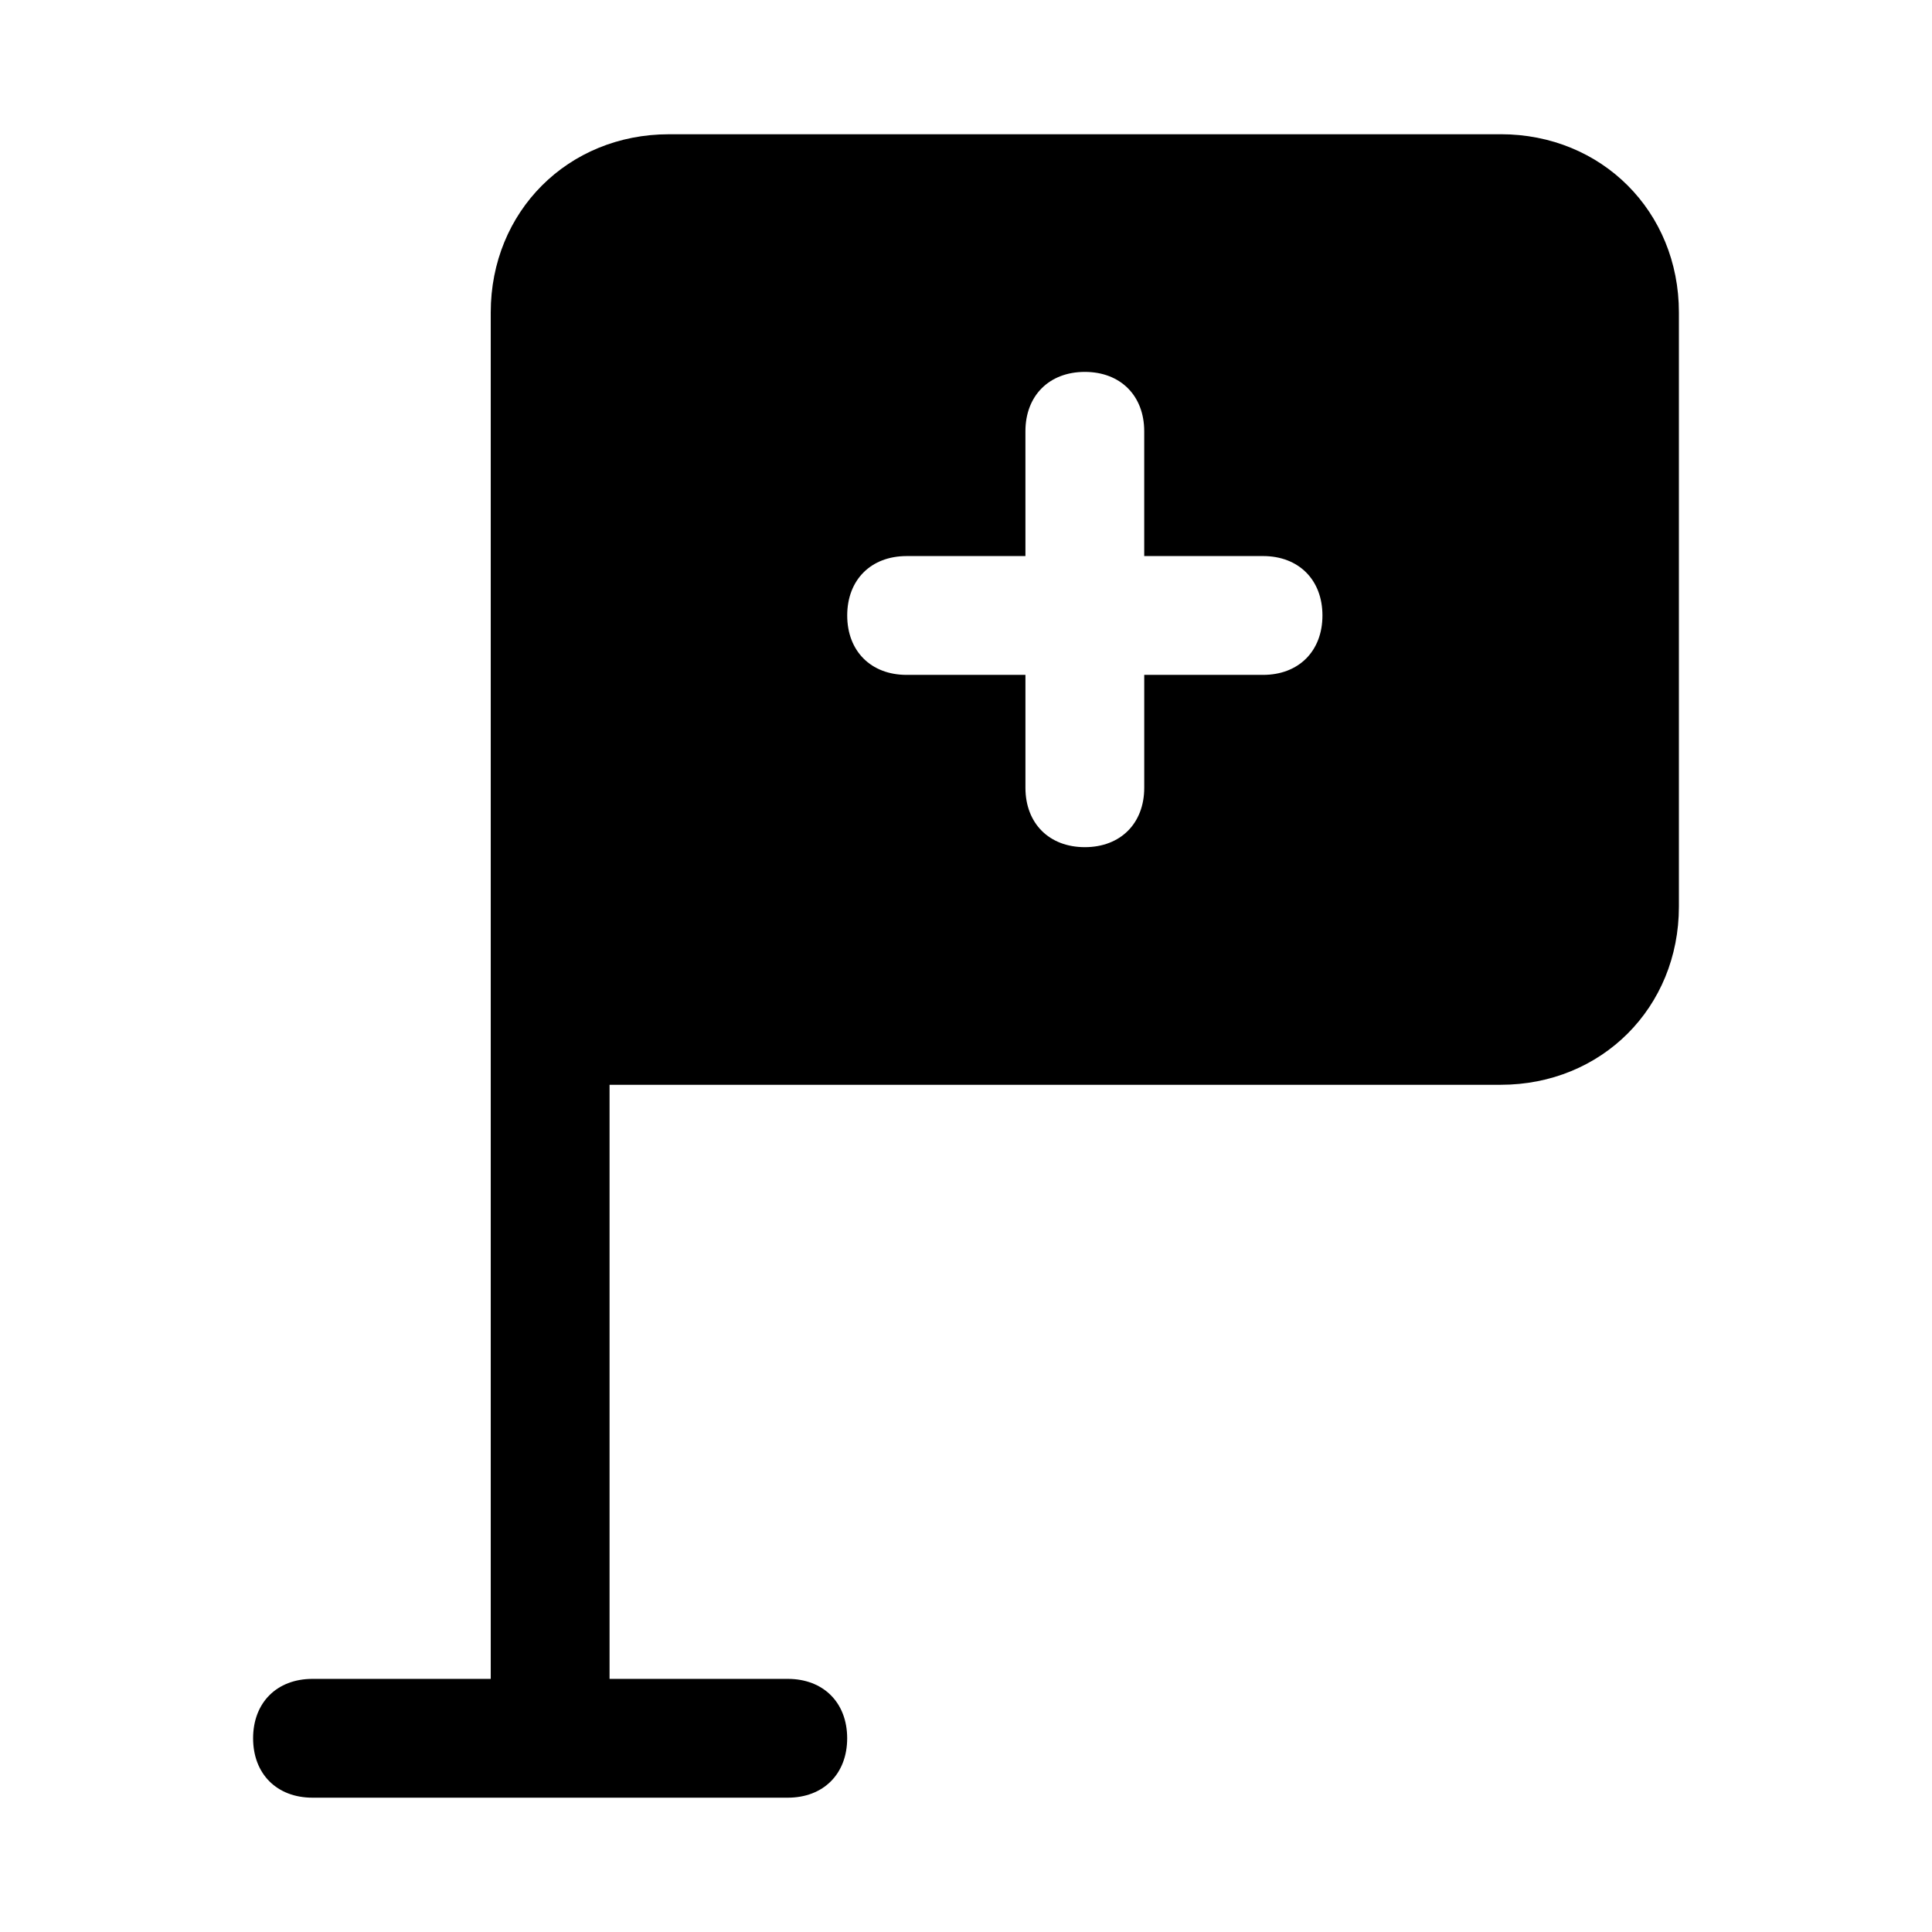 <?xml version="1.0" encoding="UTF-8"?>
<!-- Uploaded to: ICON Repo, www.svgrepo.com, Generator: ICON Repo Mixer Tools -->
<svg fill="#000000" width="800px" height="800px" version="1.1" viewBox="144 144 512 512" xmlns="http://www.w3.org/2000/svg">
 <path d="m541.7 179.58h-220.42c-26.766 0-47.23 20.469-47.23 47.23v362.11h-47.234c-9.445 0-15.742 6.297-15.742 15.742 0 9.445 6.297 15.742 15.742 15.742h125.95c9.445 0 15.742-6.297 15.742-15.742 0-9.445-6.297-15.742-15.742-15.742h-47.23v-157.44h236.16c26.766 0 47.23-20.469 47.23-47.23v-157.45c0-26.762-20.465-47.23-47.23-47.23zm-62.977 143.27h-31.488v29.914c0 9.445-6.297 15.742-15.742 15.742-9.445 0-15.742-6.297-15.742-15.742v-29.914h-31.488c-9.445 0-15.742-6.297-15.742-15.742s6.297-15.742 15.742-15.742h31.488l-0.004-33.066c0-9.445 6.297-15.742 15.742-15.742s15.742 6.297 15.742 15.742v33.062h31.488c9.445 0 15.742 6.297 15.742 15.742 0.004 9.449-6.293 15.746-15.738 15.746z"/>
</svg>